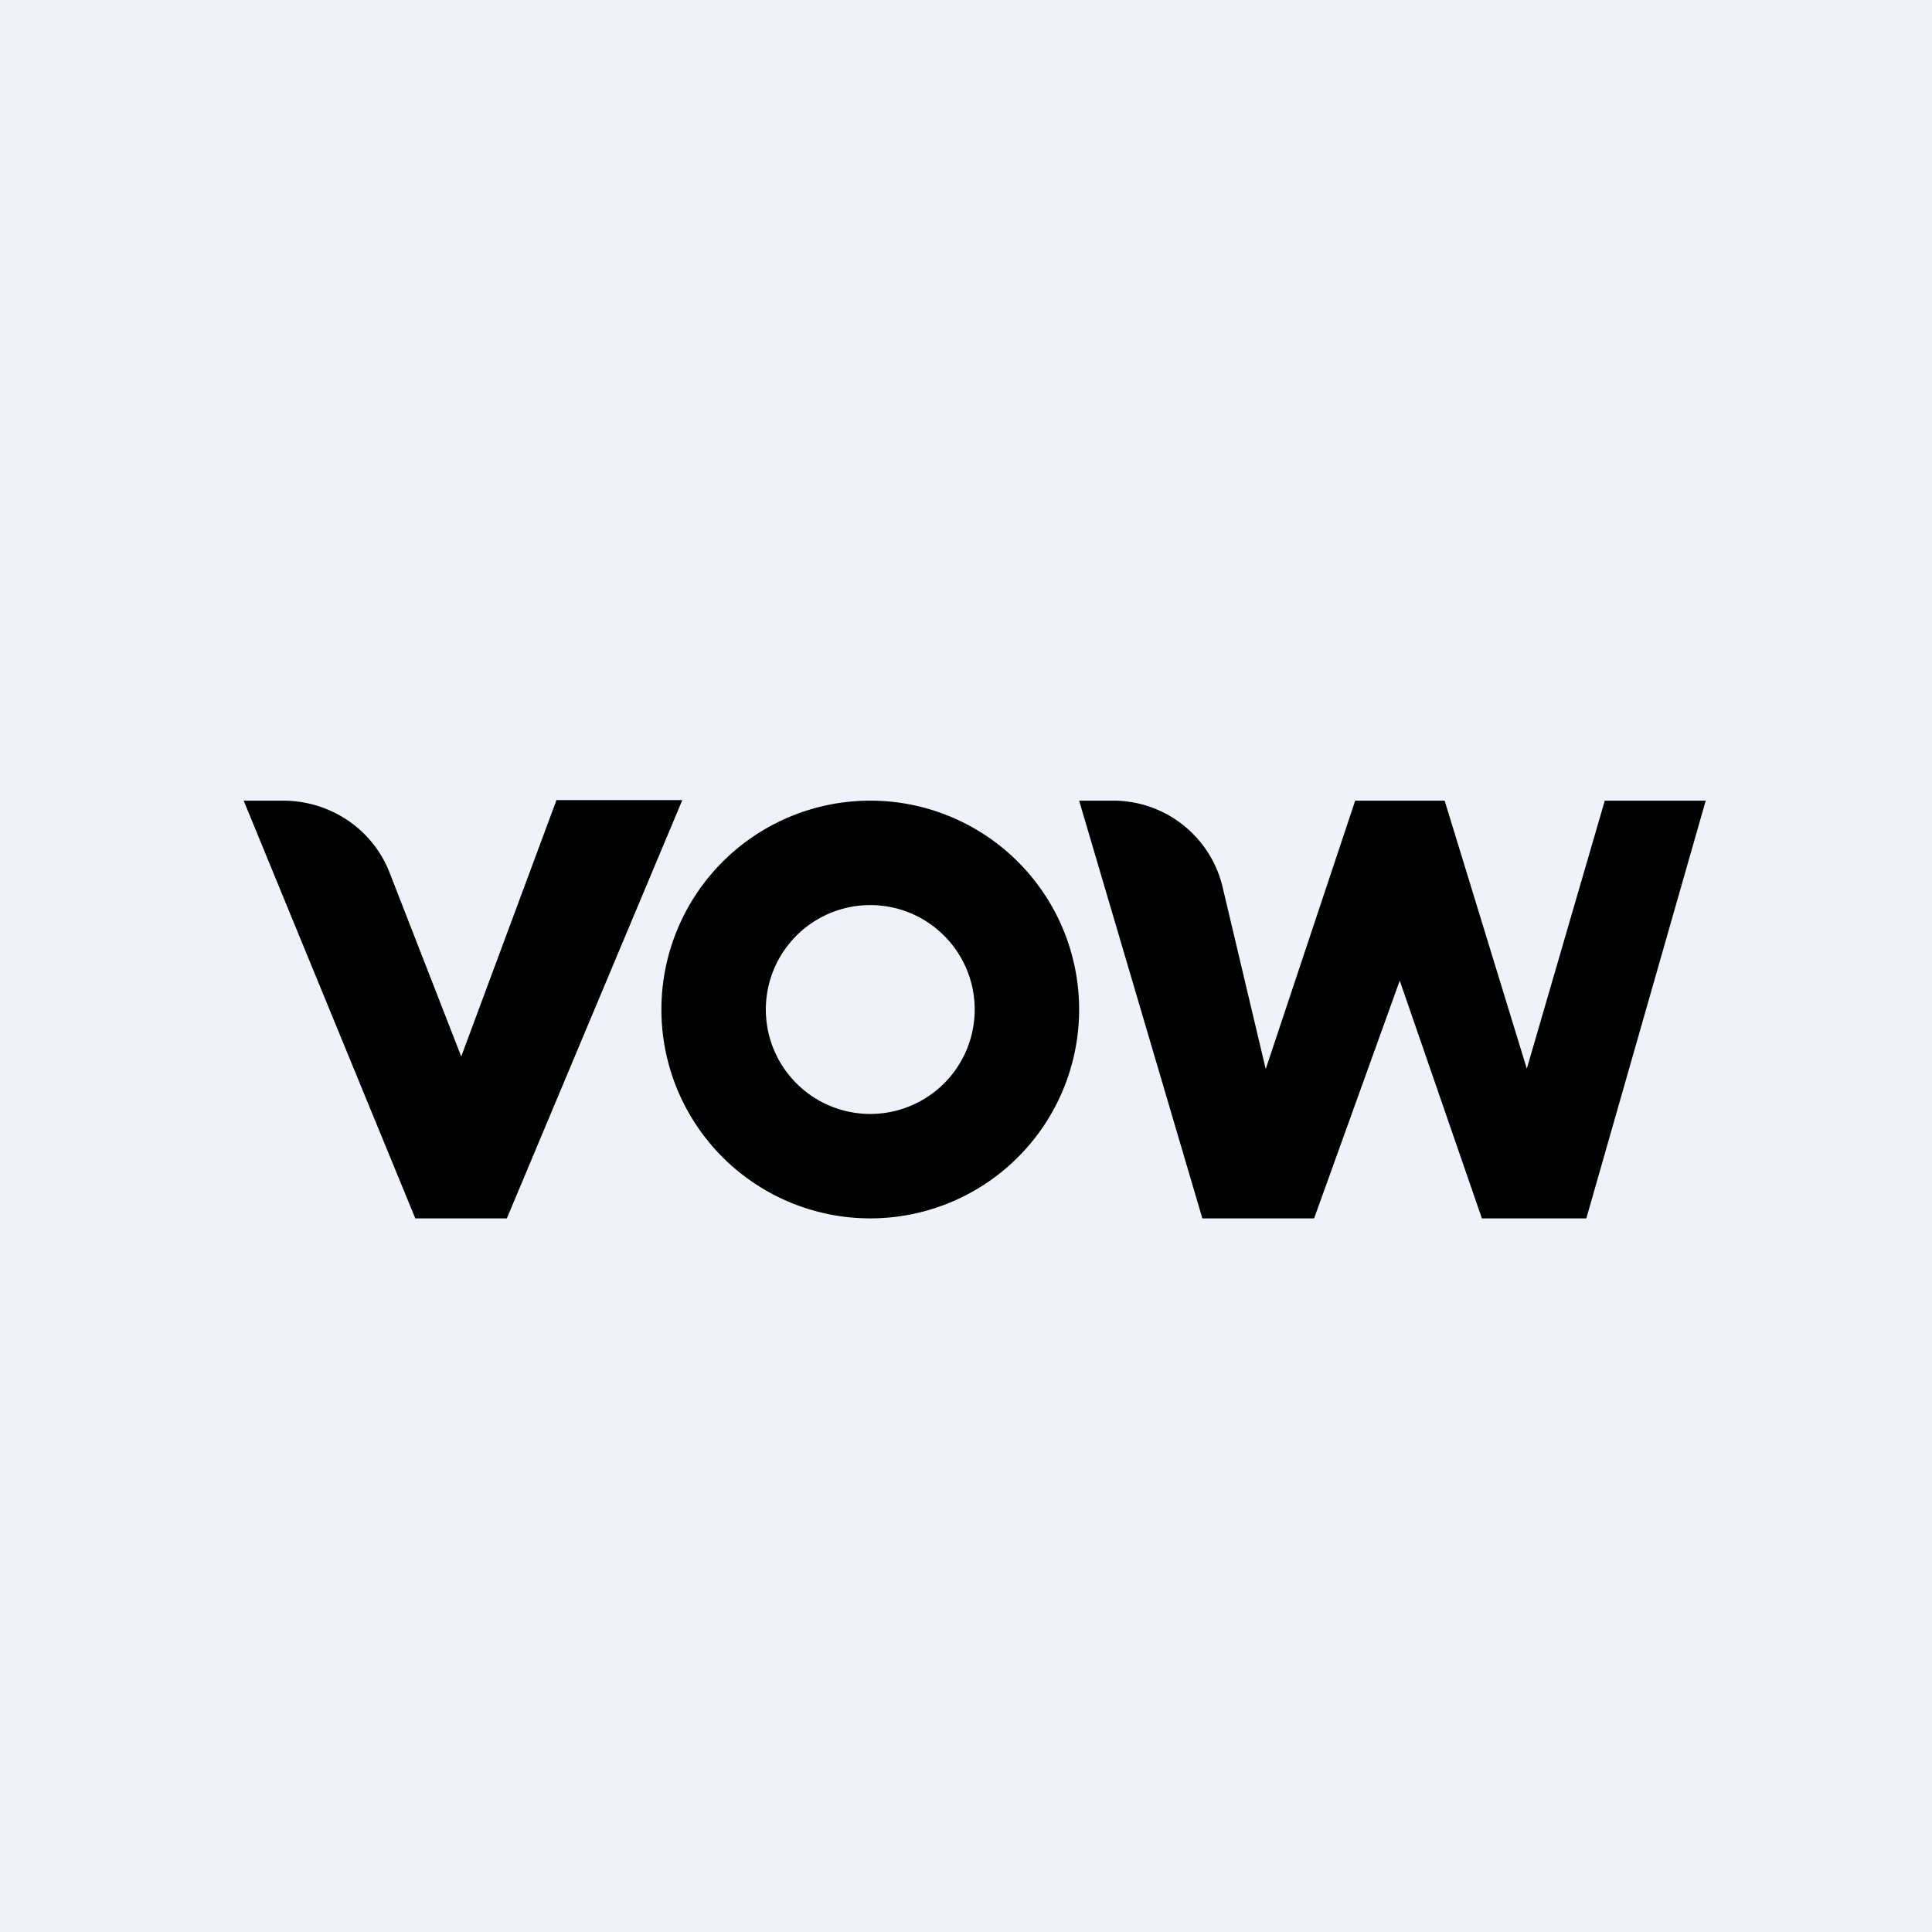<?xml version="1.0" encoding="UTF-8"?>
<!-- generated by Finnhub -->
<svg viewBox="0 0 55.5 55.5" xmlns="http://www.w3.org/2000/svg">
<path d="M 0,0 H 55.5 V 55.5 H 0 Z" fill="rgb(239, 242, 248)"/>
<path d="M 15.97,22.985 H 19.6 L 14.56,35 H 11.93 L 7,23 H 8.13 C 9.5,23 10.72,23.83 11.2,25.09 L 13.25,30.35 L 15.98,23 Z M 25,35 A 6,6 0 1,0 25,23 A 6,6 0 0,0 25,35 Z M 25,32 A 3,3 0 1,0 25,26 A 3,3 0 0,0 25,32 Z M 31,23 H 32 A 3.23,3.23 0 0,1 35.13,25.52 L 36.36,30.71 L 38.93,23 H 41.5 L 43.86,30.7 L 46.1,23 H 49 L 45.57,35 H 42.57 L 40.21,28.17 L 37.75,35 H 34.54 L 31,23 Z" fill-rule="evenodd"/>
</svg>
